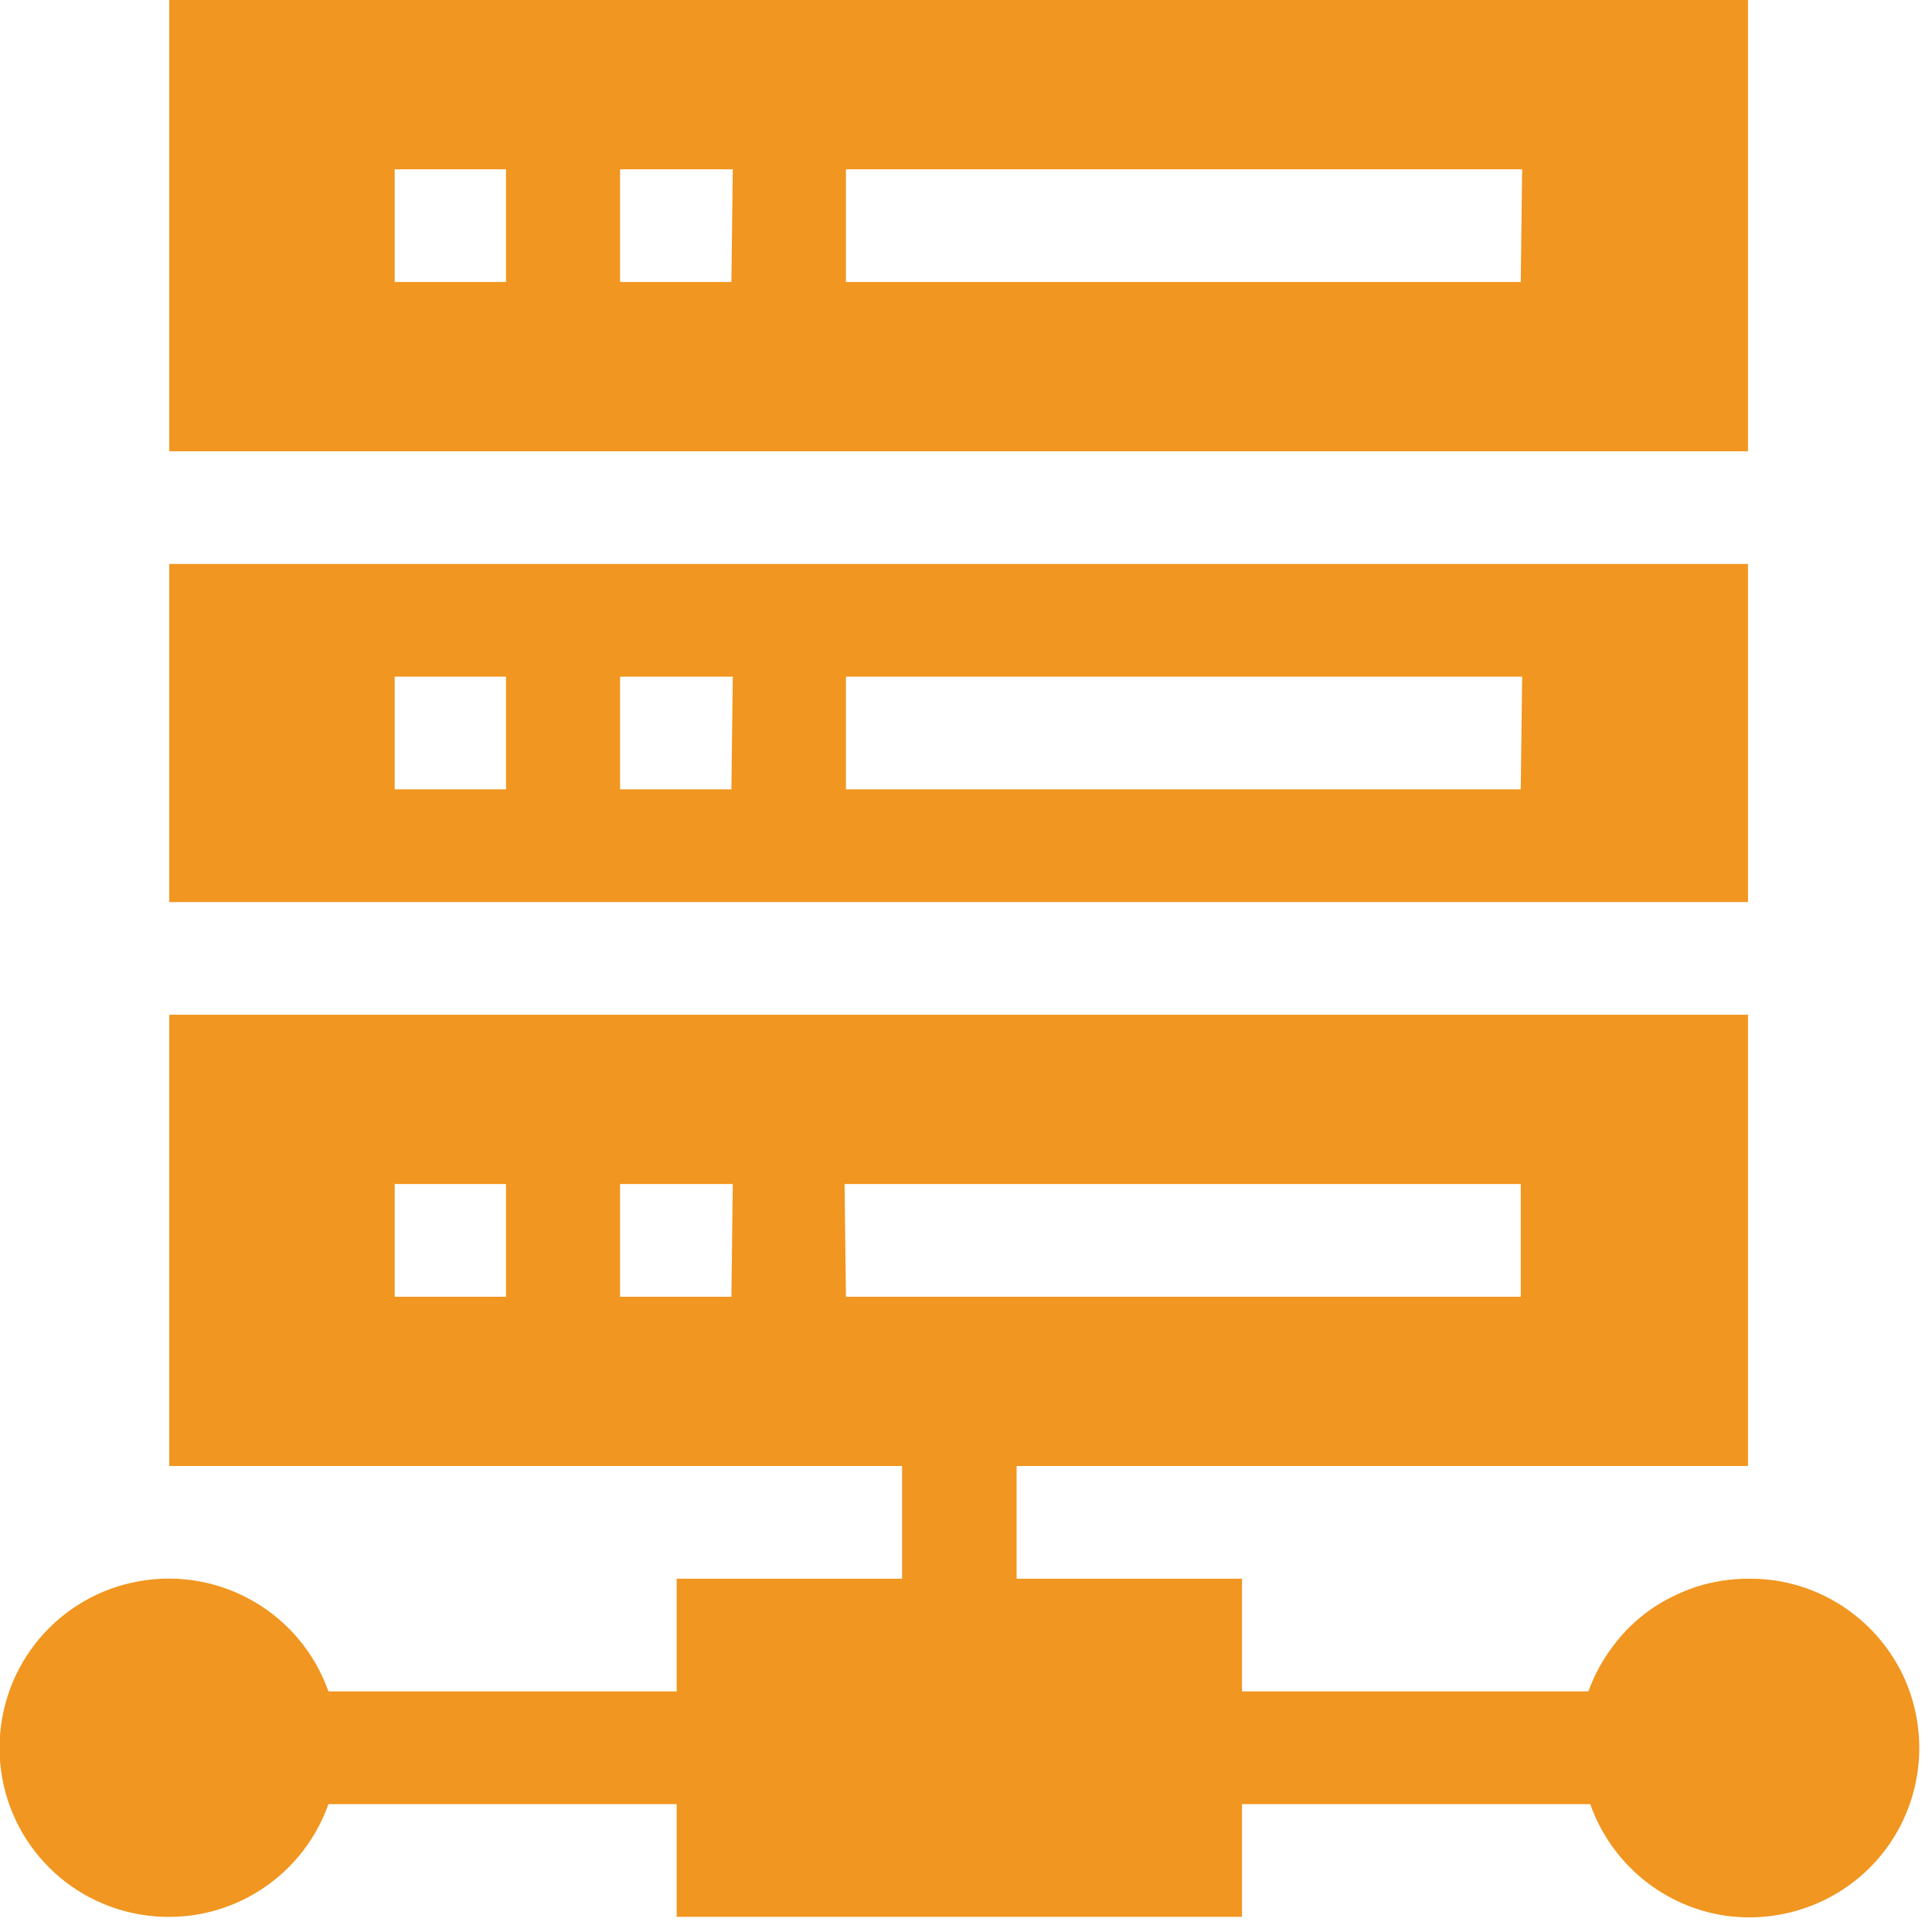 <svg xmlns="http://www.w3.org/2000/svg" viewBox="0 0 42 42" width="42" height="42">
	<style>
		tspan { white-space:pre }
		.shp0 { fill: #f19620 } 
	</style>
	<g id="Layer_2">
		<g id="Layer_1-2">
			<path id="Layer" fill-rule="evenodd" class="shp0" d="M38 9.81L3.68 9.81L3.68 0L38 0L38 9.81ZM11 3.68L8.58 3.68L8.58 6.13L11 6.13L11 3.68ZM15.93 3.68L13.48 3.68L13.48 6.13L15.9 6.13L15.93 3.68ZM33.09 3.68L18.39 3.68L18.39 6.13L33.06 6.13L33.09 3.68Z" />
			<path id="Layer" fill-rule="evenodd" class="shp0" d="M38 19.61L3.68 19.61L3.68 12.26L38 12.26L38 19.61ZM11 14.71L8.58 14.71L8.58 17.16L11 17.16L11 14.71ZM15.93 14.71L13.48 14.71L13.48 17.16L15.9 17.16L15.93 14.71ZM33.09 14.71L18.39 14.71L18.39 17.16L33.06 17.16L33.09 14.71Z" />
			<path id="Layer" fill-rule="evenodd" class="shp0" d="M41.3 36.28C41.94 37.5 41.85 38.98 41.06 40.11C40.27 41.24 38.91 41.83 37.54 41.65C36.17 41.46 35.03 40.52 34.57 39.22L27 39.22L27 41.67L14.71 41.67L14.71 39.22L7.14 39.22C6.54 40.91 4.82 41.92 3.05 41.62C1.28 41.32 -0.01 39.79 -0.01 38C-0.01 36.2 1.28 34.67 3.05 34.37C4.82 34.07 6.54 35.08 7.14 36.77L14.71 36.77L14.71 34.32L19.61 34.32L19.61 31.87L3.68 31.87L3.68 22.06L38 22.06L38 31.87L22.1 31.87L22.1 34.32L27 34.32L27 36.77L34.53 36.77C34.66 36.41 34.84 36.08 35.07 35.78C35.29 35.48 35.57 35.21 35.88 34.99C36.18 34.78 36.53 34.61 36.89 34.49C37.25 34.38 37.62 34.32 38 34.32C39.38 34.3 40.65 35.06 41.3 36.28ZM11 25.74L8.58 25.74L8.58 28.19L11 28.19L11 25.74ZM15.93 25.74L13.48 25.74L13.48 28.19L15.9 28.19L15.93 25.74ZM18.39 28.19L33.06 28.19L33.06 25.74L18.36 25.74L18.39 28.19Z" />
		</g>
	</g>
</svg>